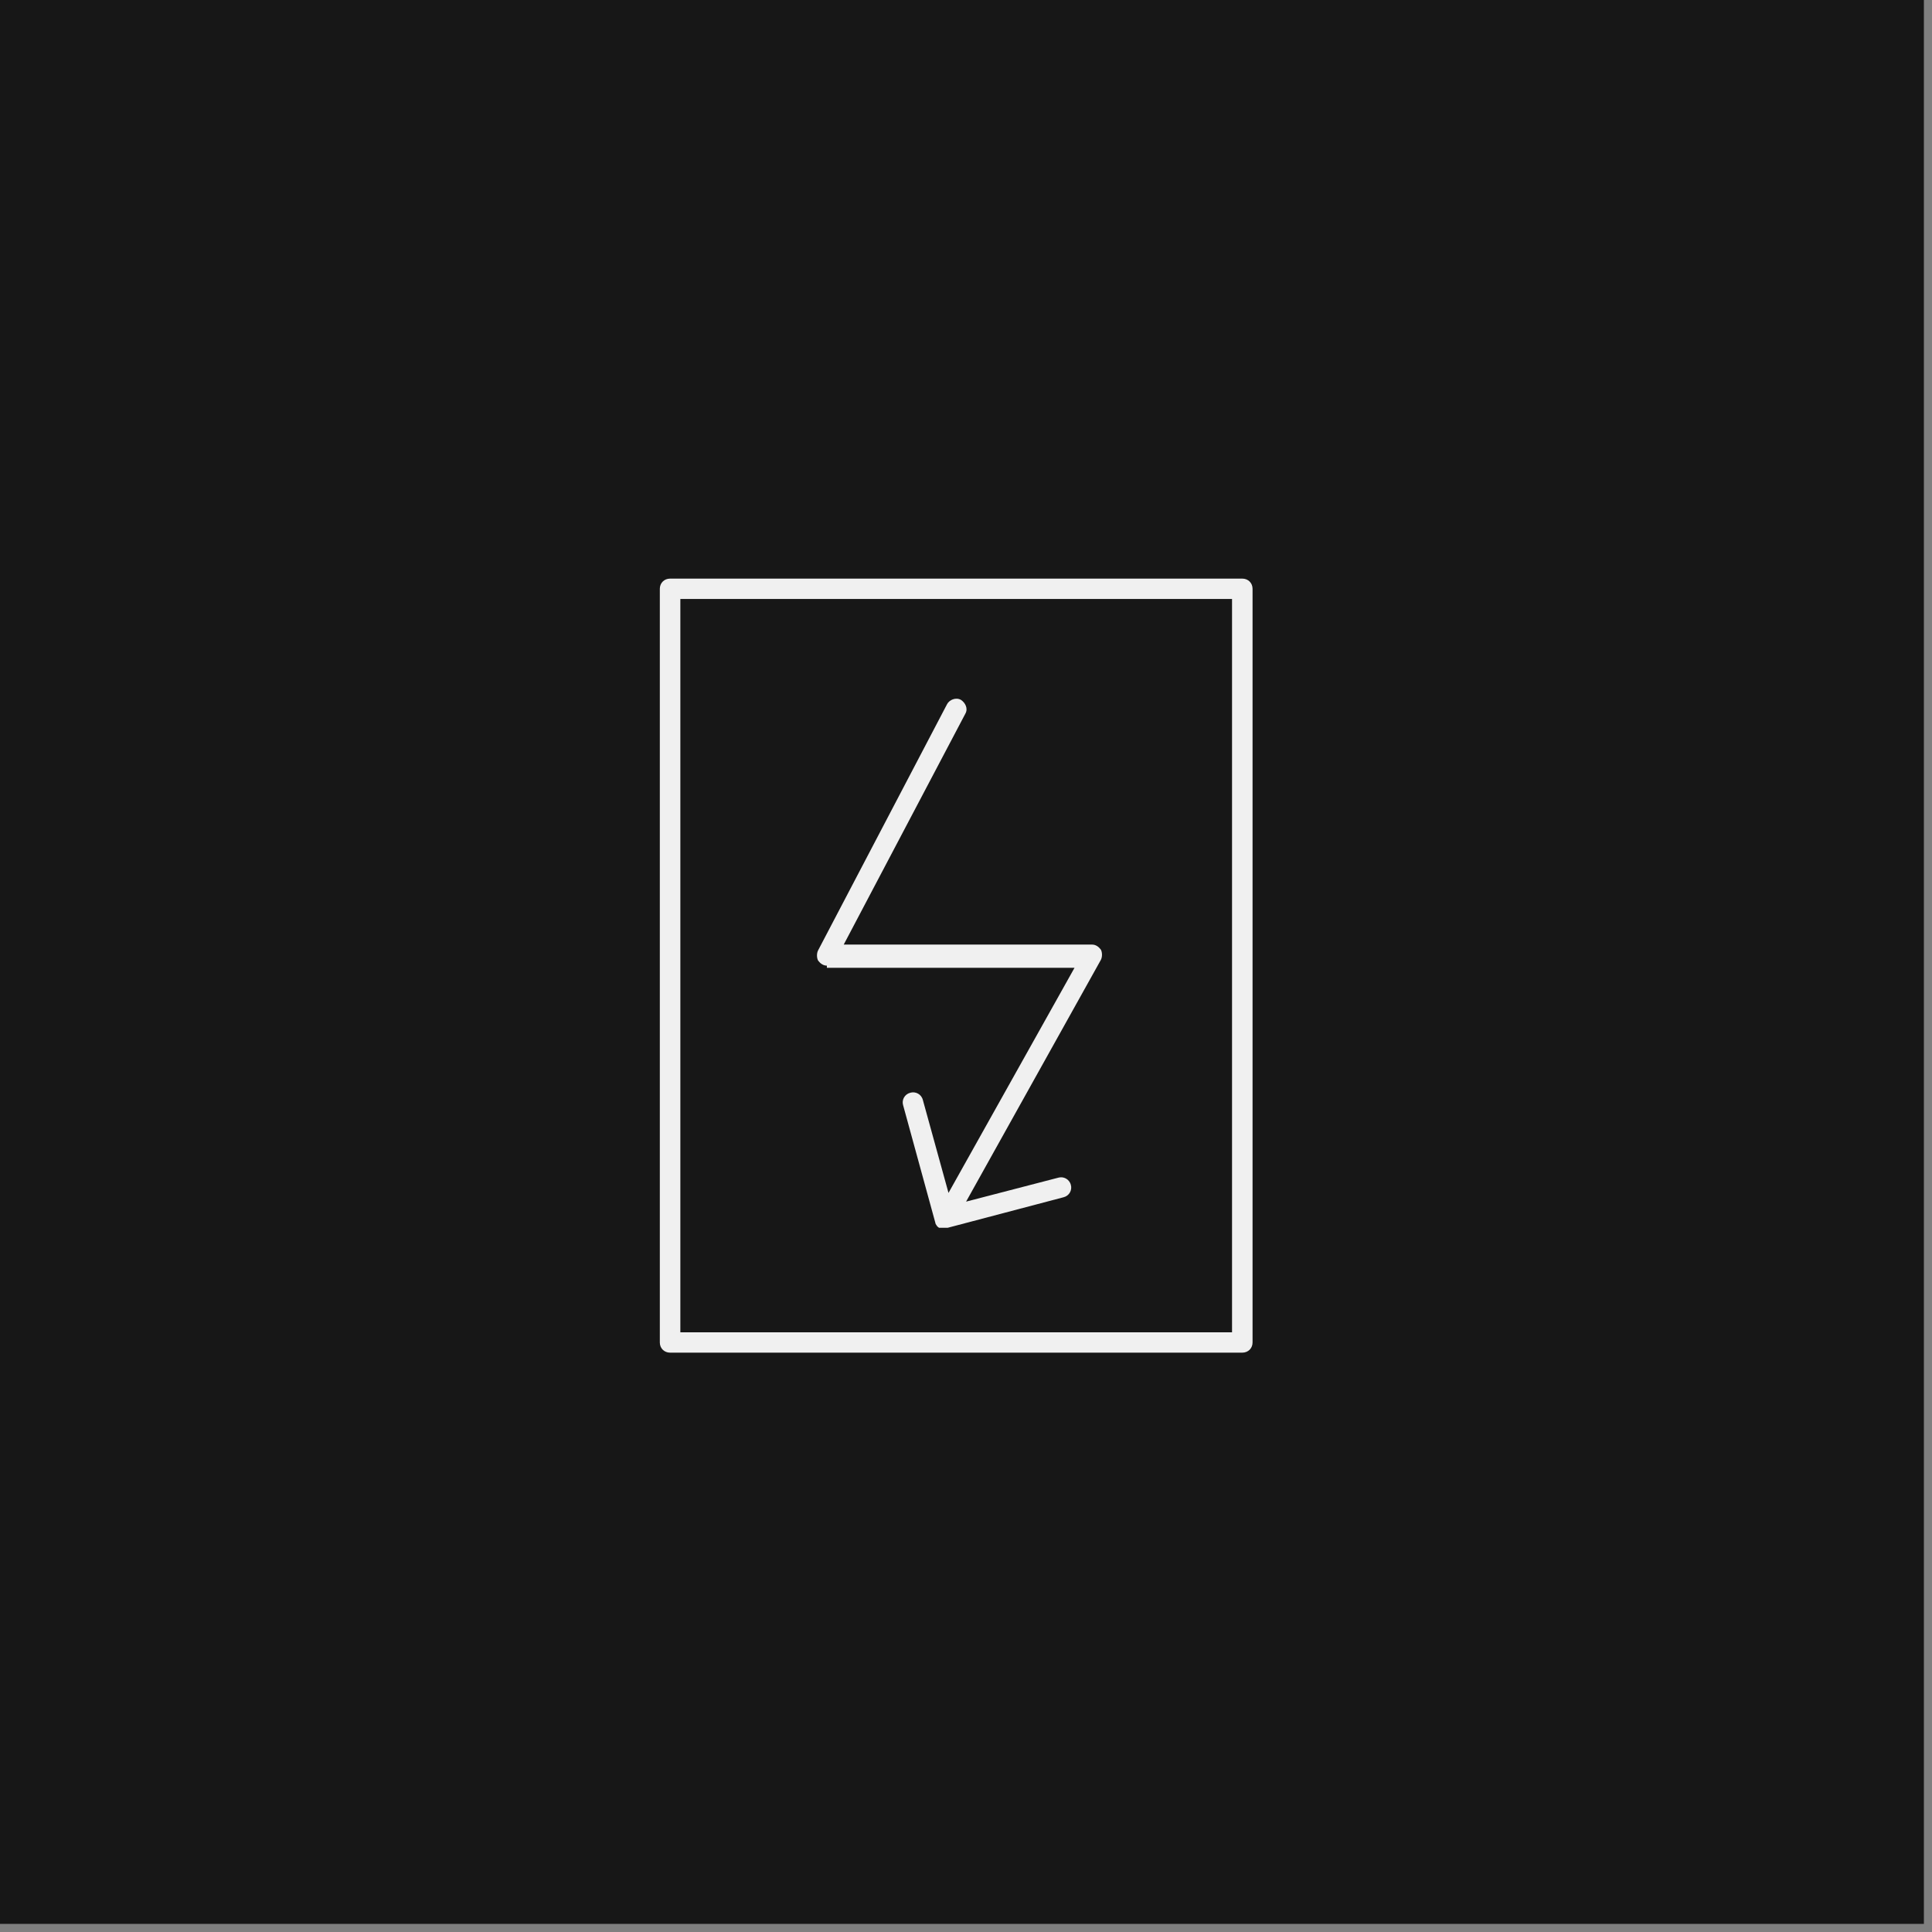 <svg width="197" height="197" viewBox="0 0 197 197" fill="none" xmlns="http://www.w3.org/2000/svg">
<rect x="0" y="0" width="197" height="197" fill="#808080" stroke="none"/>
<rect width="196.173" height="196.173" fill="#171717"/>
<path d="M126.673 59H68.327C67.729 59 67.281 59.444 67.281 60.037V136.889C67.281 137.482 67.729 137.926 68.327 137.926H126.673C127.271 137.926 127.719 137.482 127.719 136.889V60.037C127.719 59.444 127.271 59 126.673 59ZM125.627 135.853H69.373V61.073H125.627V135.853Z" fill="#F0F0F0"/>
<path d="M84.314 98.685H109.565L96.716 121.637L94.101 112.16C93.951 111.568 93.354 111.272 92.831 111.42C92.233 111.568 91.934 112.16 92.084 112.678L95.371 124.673C95.371 124.747 95.446 124.895 95.52 124.969C95.52 125.043 95.67 125.117 95.745 125.191C95.745 125.191 95.745 125.191 95.819 125.191C95.819 125.191 95.894 125.191 95.969 125.191C95.969 125.191 95.969 125.191 96.043 125.191C96.118 125.191 96.267 125.191 96.342 125.191C96.417 125.191 96.492 125.191 96.641 125.191L108.445 122.081C109.042 121.933 109.341 121.341 109.192 120.823C109.042 120.23 108.445 119.934 107.922 120.082L98.509 122.526L112.255 97.87C112.404 97.574 112.404 97.13 112.255 96.834C112.031 96.538 111.732 96.316 111.358 96.316H86.032L98.434 72.771C98.733 72.253 98.434 71.66 97.986 71.364C97.463 71.068 96.79 71.364 96.566 71.809L83.418 96.908C83.268 97.204 83.268 97.648 83.418 97.945C83.642 98.241 83.941 98.463 84.314 98.463V98.685Z" fill="#F0F0F0"/>
</svg>
